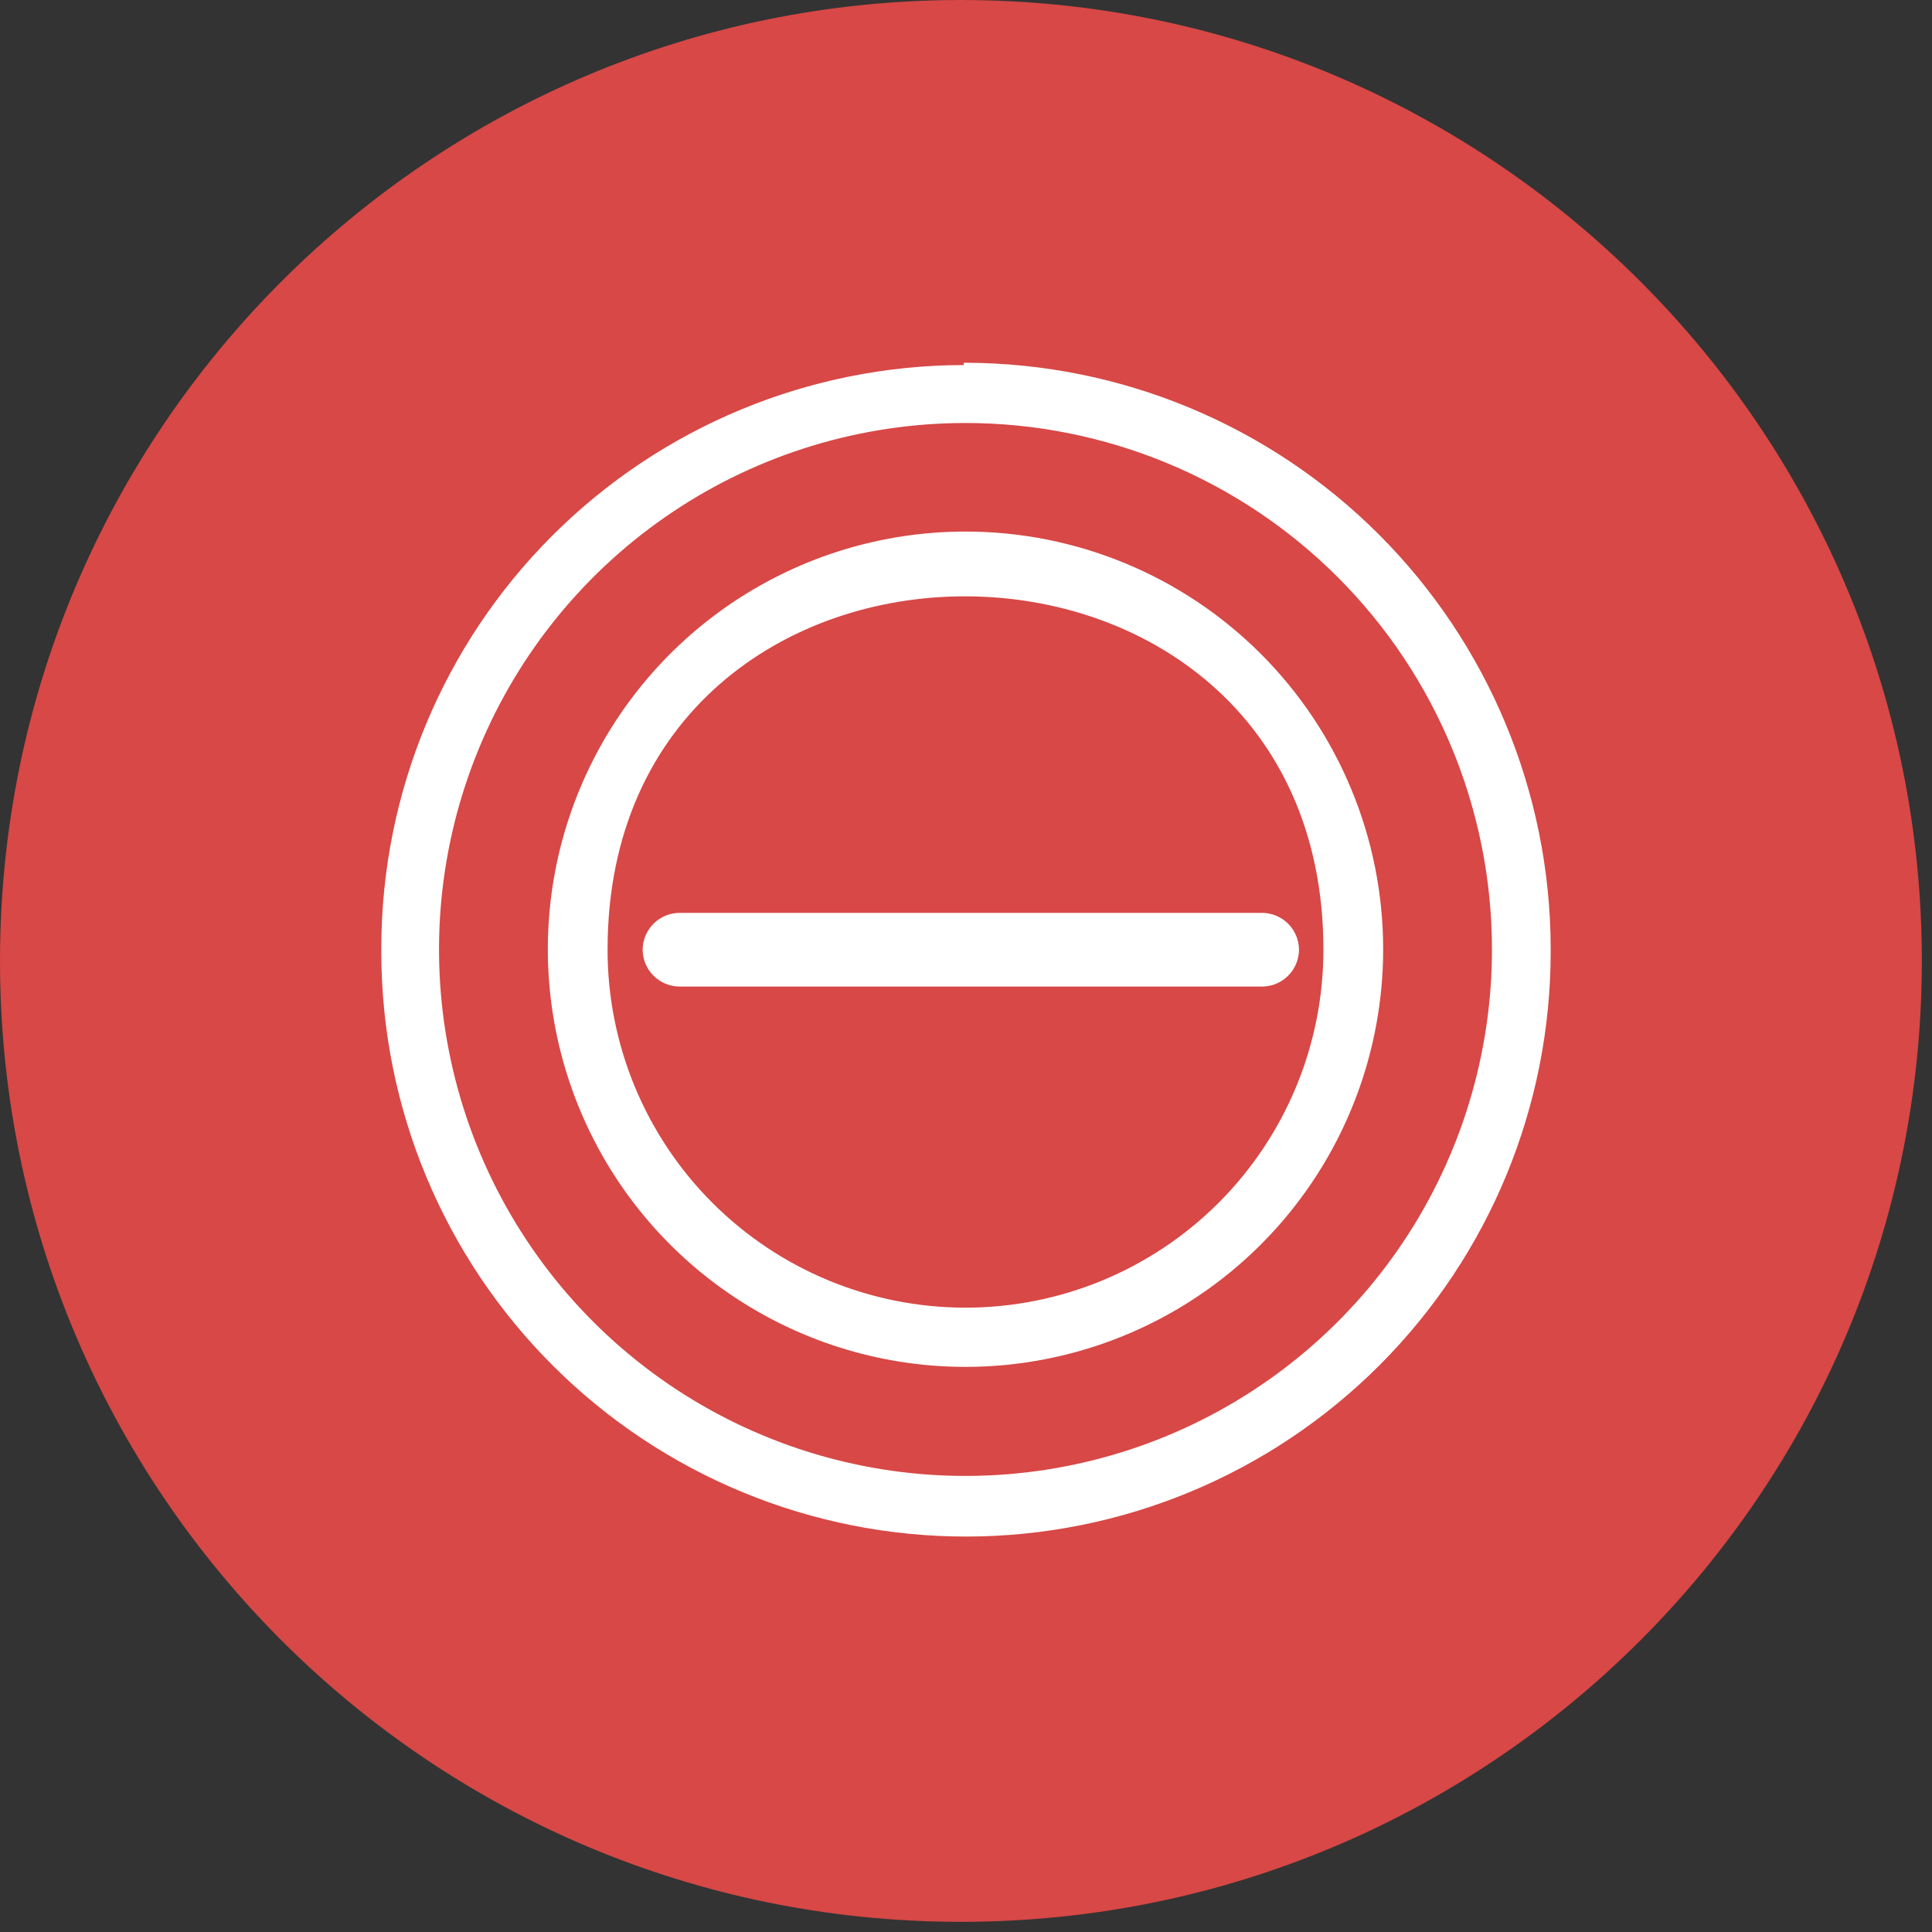 <svg width="76" height="76" viewBox="0 0 76 76" fill="none" xmlns="http://www.w3.org/2000/svg">
<rect x="0" y="0" width="76" height="76" fill="#333333" stroke="none"/>
<g clip-path="url(#clip0_6105_37561)">
<path d="M37.8 75.6C58.676 75.6 75.6 58.676 75.6 37.8C75.6 16.924 58.676 0 37.8 0C16.924 0 0 16.924 0 37.8C0 58.676 16.924 75.6 37.8 75.6Z" fill="#D74846"/>
<path fill-rule="evenodd" clip-rule="evenodd" d="M37.91 14.36C31.836 14.367 26.014 16.784 21.719 21.078C17.424 25.373 15.008 31.196 15 37.27V37.48C15.009 43.58 17.441 49.426 21.761 53.733C26.081 58.039 31.935 60.454 38.035 60.444C44.135 60.435 49.981 58.003 54.288 53.683C58.595 49.363 61.009 43.51 61 37.41V37.27C60.981 31.175 58.552 25.336 54.243 21.026C49.934 16.717 44.094 14.288 38 14.27H37.91V14.36ZM37.98 20.91C34.73 20.91 31.554 21.873 28.852 23.678C26.15 25.484 24.044 28.05 22.801 31.052C21.557 34.054 21.232 37.358 21.866 40.545C22.5 43.732 24.064 46.66 26.362 48.957C28.66 51.255 31.588 52.82 34.775 53.454C37.962 54.088 41.265 53.762 44.267 52.519C47.27 51.275 49.836 49.169 51.641 46.468C53.446 43.766 54.41 40.589 54.41 37.34C54.41 32.982 52.679 28.803 49.598 25.722C46.517 22.64 42.337 20.91 37.98 20.91ZM49.65 35.91H26.73C26.346 35.912 25.979 36.066 25.708 36.337C25.436 36.608 25.283 36.976 25.28 37.359C25.283 37.743 25.436 38.111 25.708 38.382C25.979 38.653 26.346 38.807 26.73 38.809H49.65C50.034 38.807 50.401 38.653 50.672 38.382C50.944 38.111 51.097 37.743 51.1 37.359C51.097 36.976 50.944 36.608 50.672 36.337C50.401 36.066 50.034 35.912 49.65 35.91ZM52.06 37.359C52.06 18.86 23.9 18.79 23.9 37.359C23.9 41.094 25.383 44.675 28.024 47.316C30.664 49.956 34.246 51.44 37.98 51.44C41.714 51.44 45.296 49.956 47.936 47.316C50.577 44.675 52.06 41.094 52.06 37.359ZM37.98 16.64C33.883 16.64 29.879 17.854 26.473 20.131C23.067 22.407 20.413 25.642 18.846 29.427C17.278 33.211 16.869 37.376 17.669 41.394C18.469 45.411 20.442 49.101 23.339 51.997C26.237 54.893 29.928 56.865 33.946 57.663C37.964 58.461 42.128 58.049 45.912 56.48C49.696 54.911 52.93 52.255 55.205 48.848C57.479 45.441 58.692 41.436 58.69 37.34C58.687 31.849 56.504 26.584 52.621 22.702C48.737 18.82 43.471 16.64 37.98 16.64Z" fill="white"/>
</g>
<defs>
<clipPath id="clip0_6105_37561">
<rect width="75.6" height="75.6" fill="white"/>
</clipPath>
</defs>
</svg>
